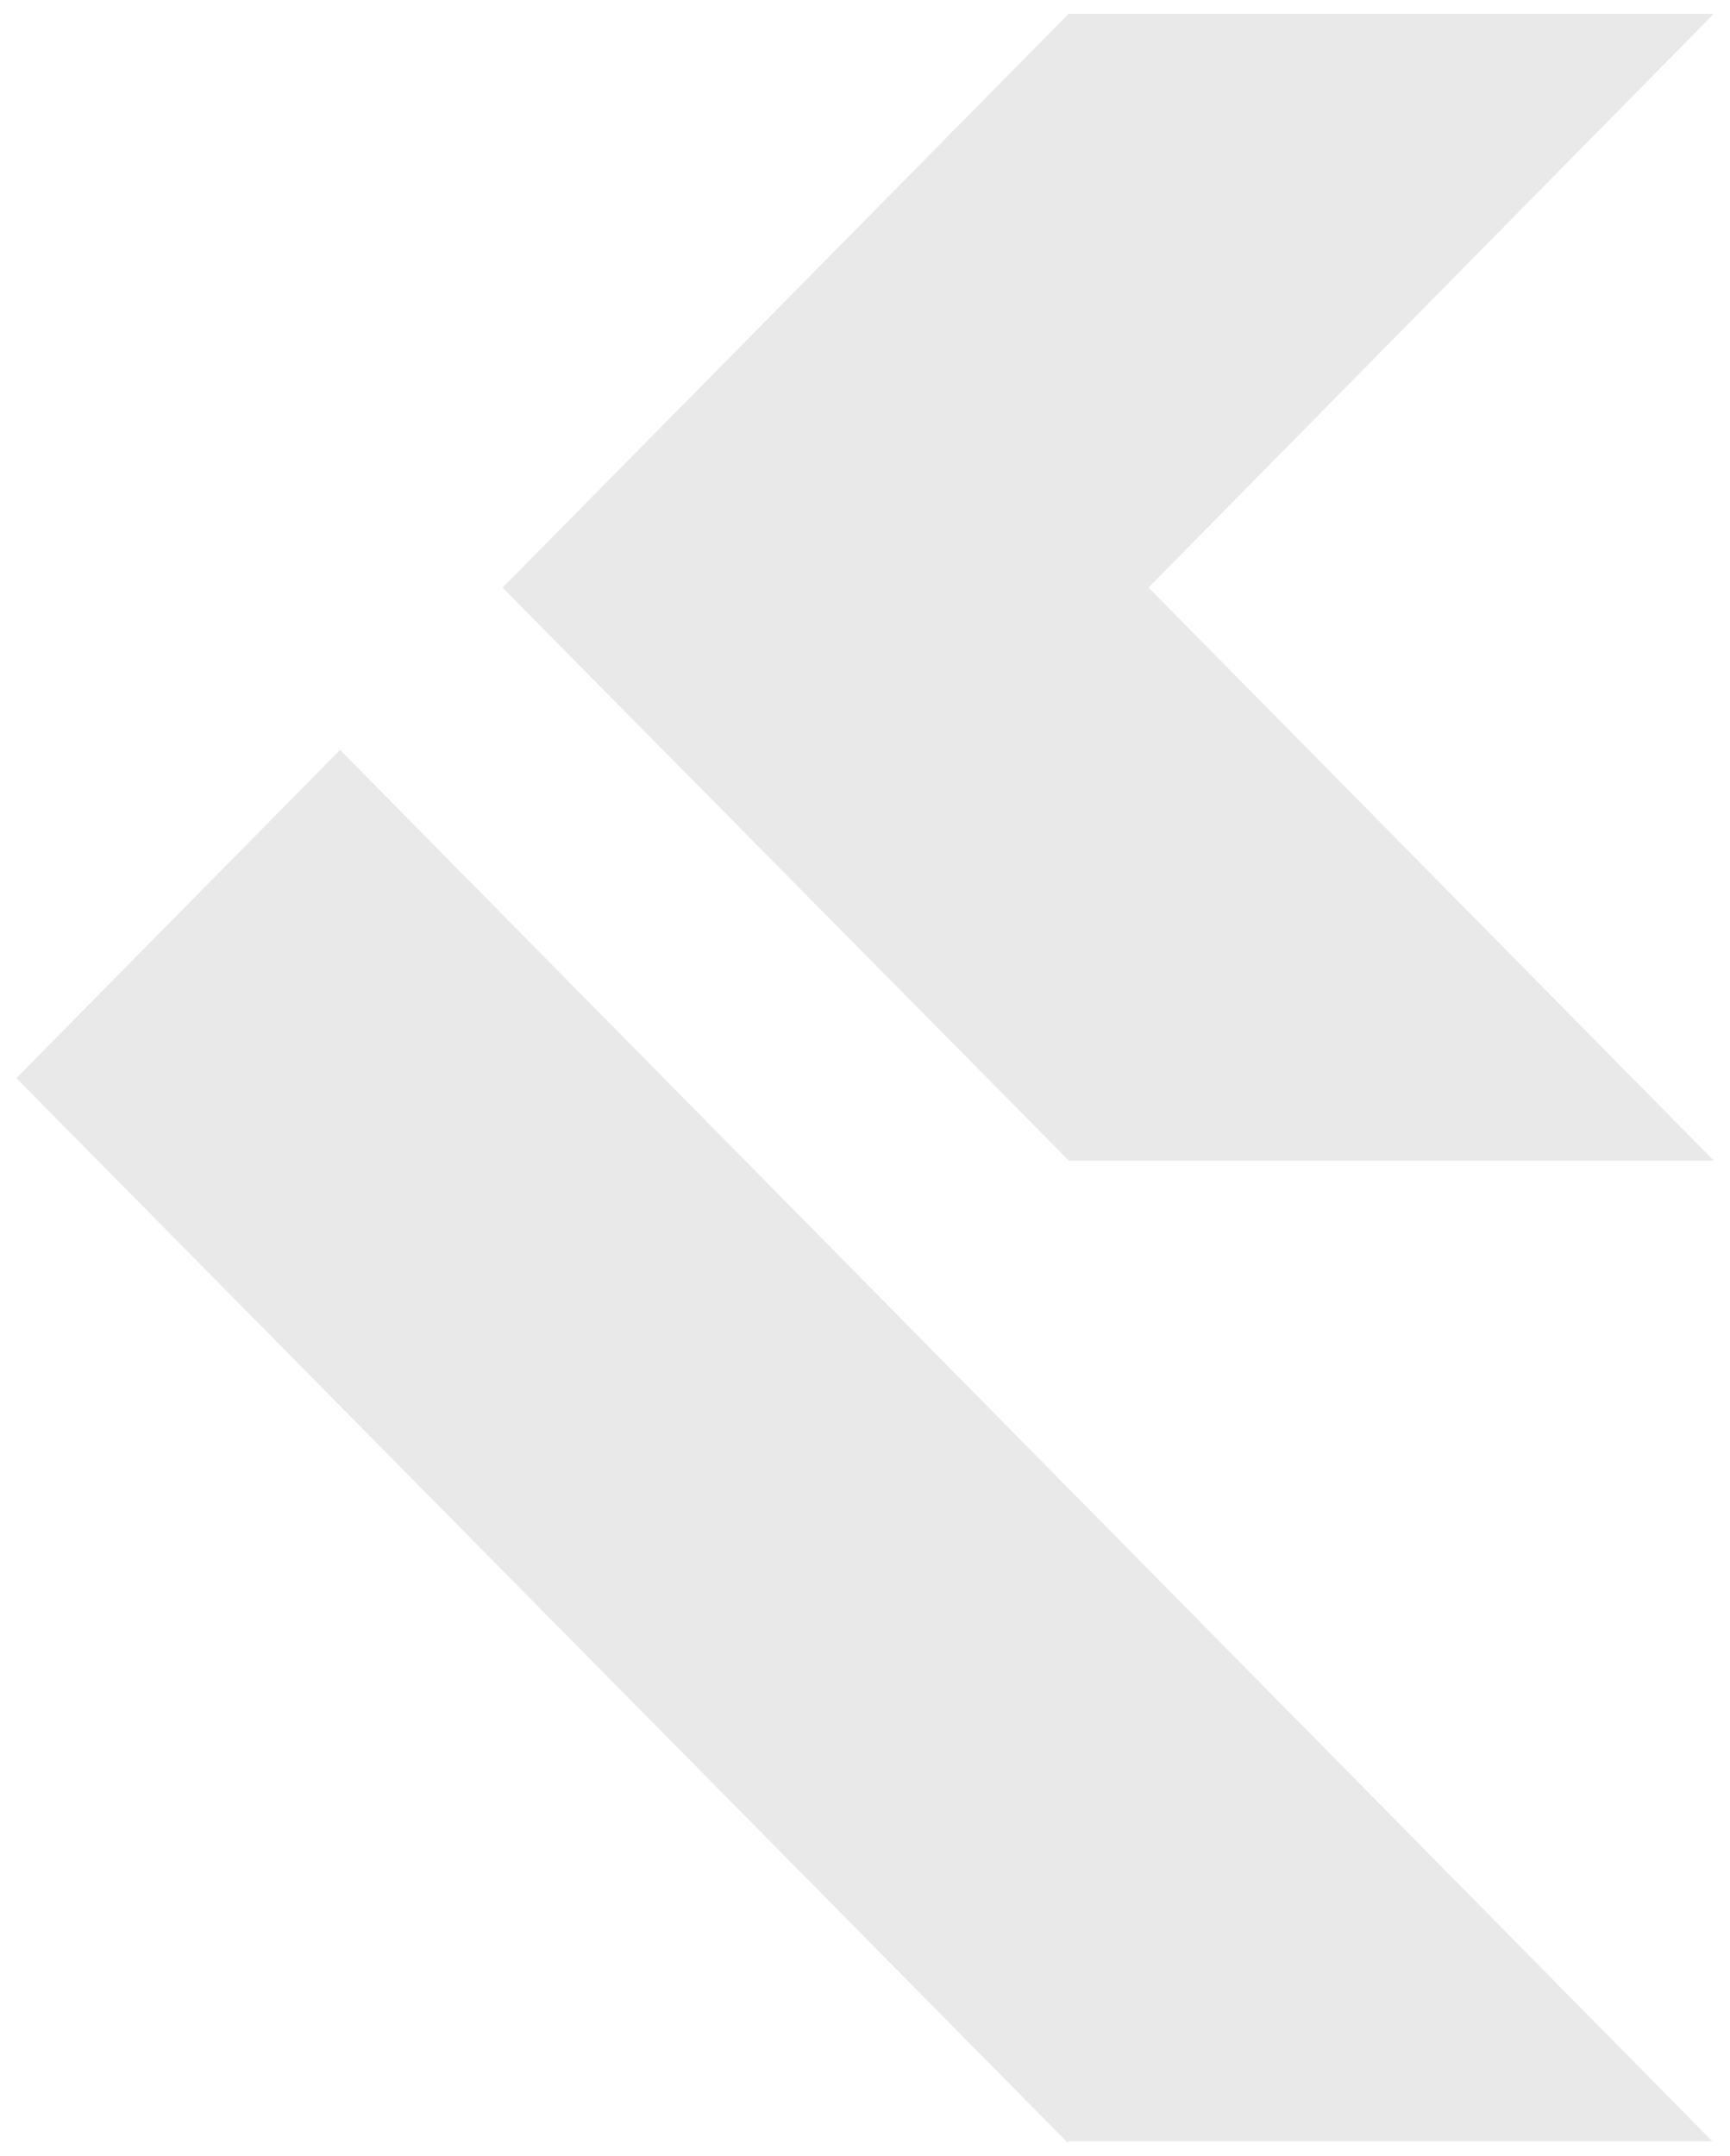 <svg width="65" height="81" viewBox="0 0 65 81" fill="none" xmlns="http://www.w3.org/2000/svg">
<g clip-path="url('#clip0_4587_5061')">
<path d="M40.153 43.593L18.881 22.076L40.15 0.52H64.389L43.152 22.071L64.389 43.596H40.155L40.153 43.593ZM40.108 80.483L0.614 40.5L12.778 28.171L64.336 80.438H40.15L40.108 80.483Z" fill="#E9E9E9"/>
</g>
<defs>
<clipPath id="clip0_4587_5061">
<rect width="65" height="81" fill="white" transform="matrix(1 0 0 -1 0 81)"/>
</clipPath>
</defs>
</svg>
